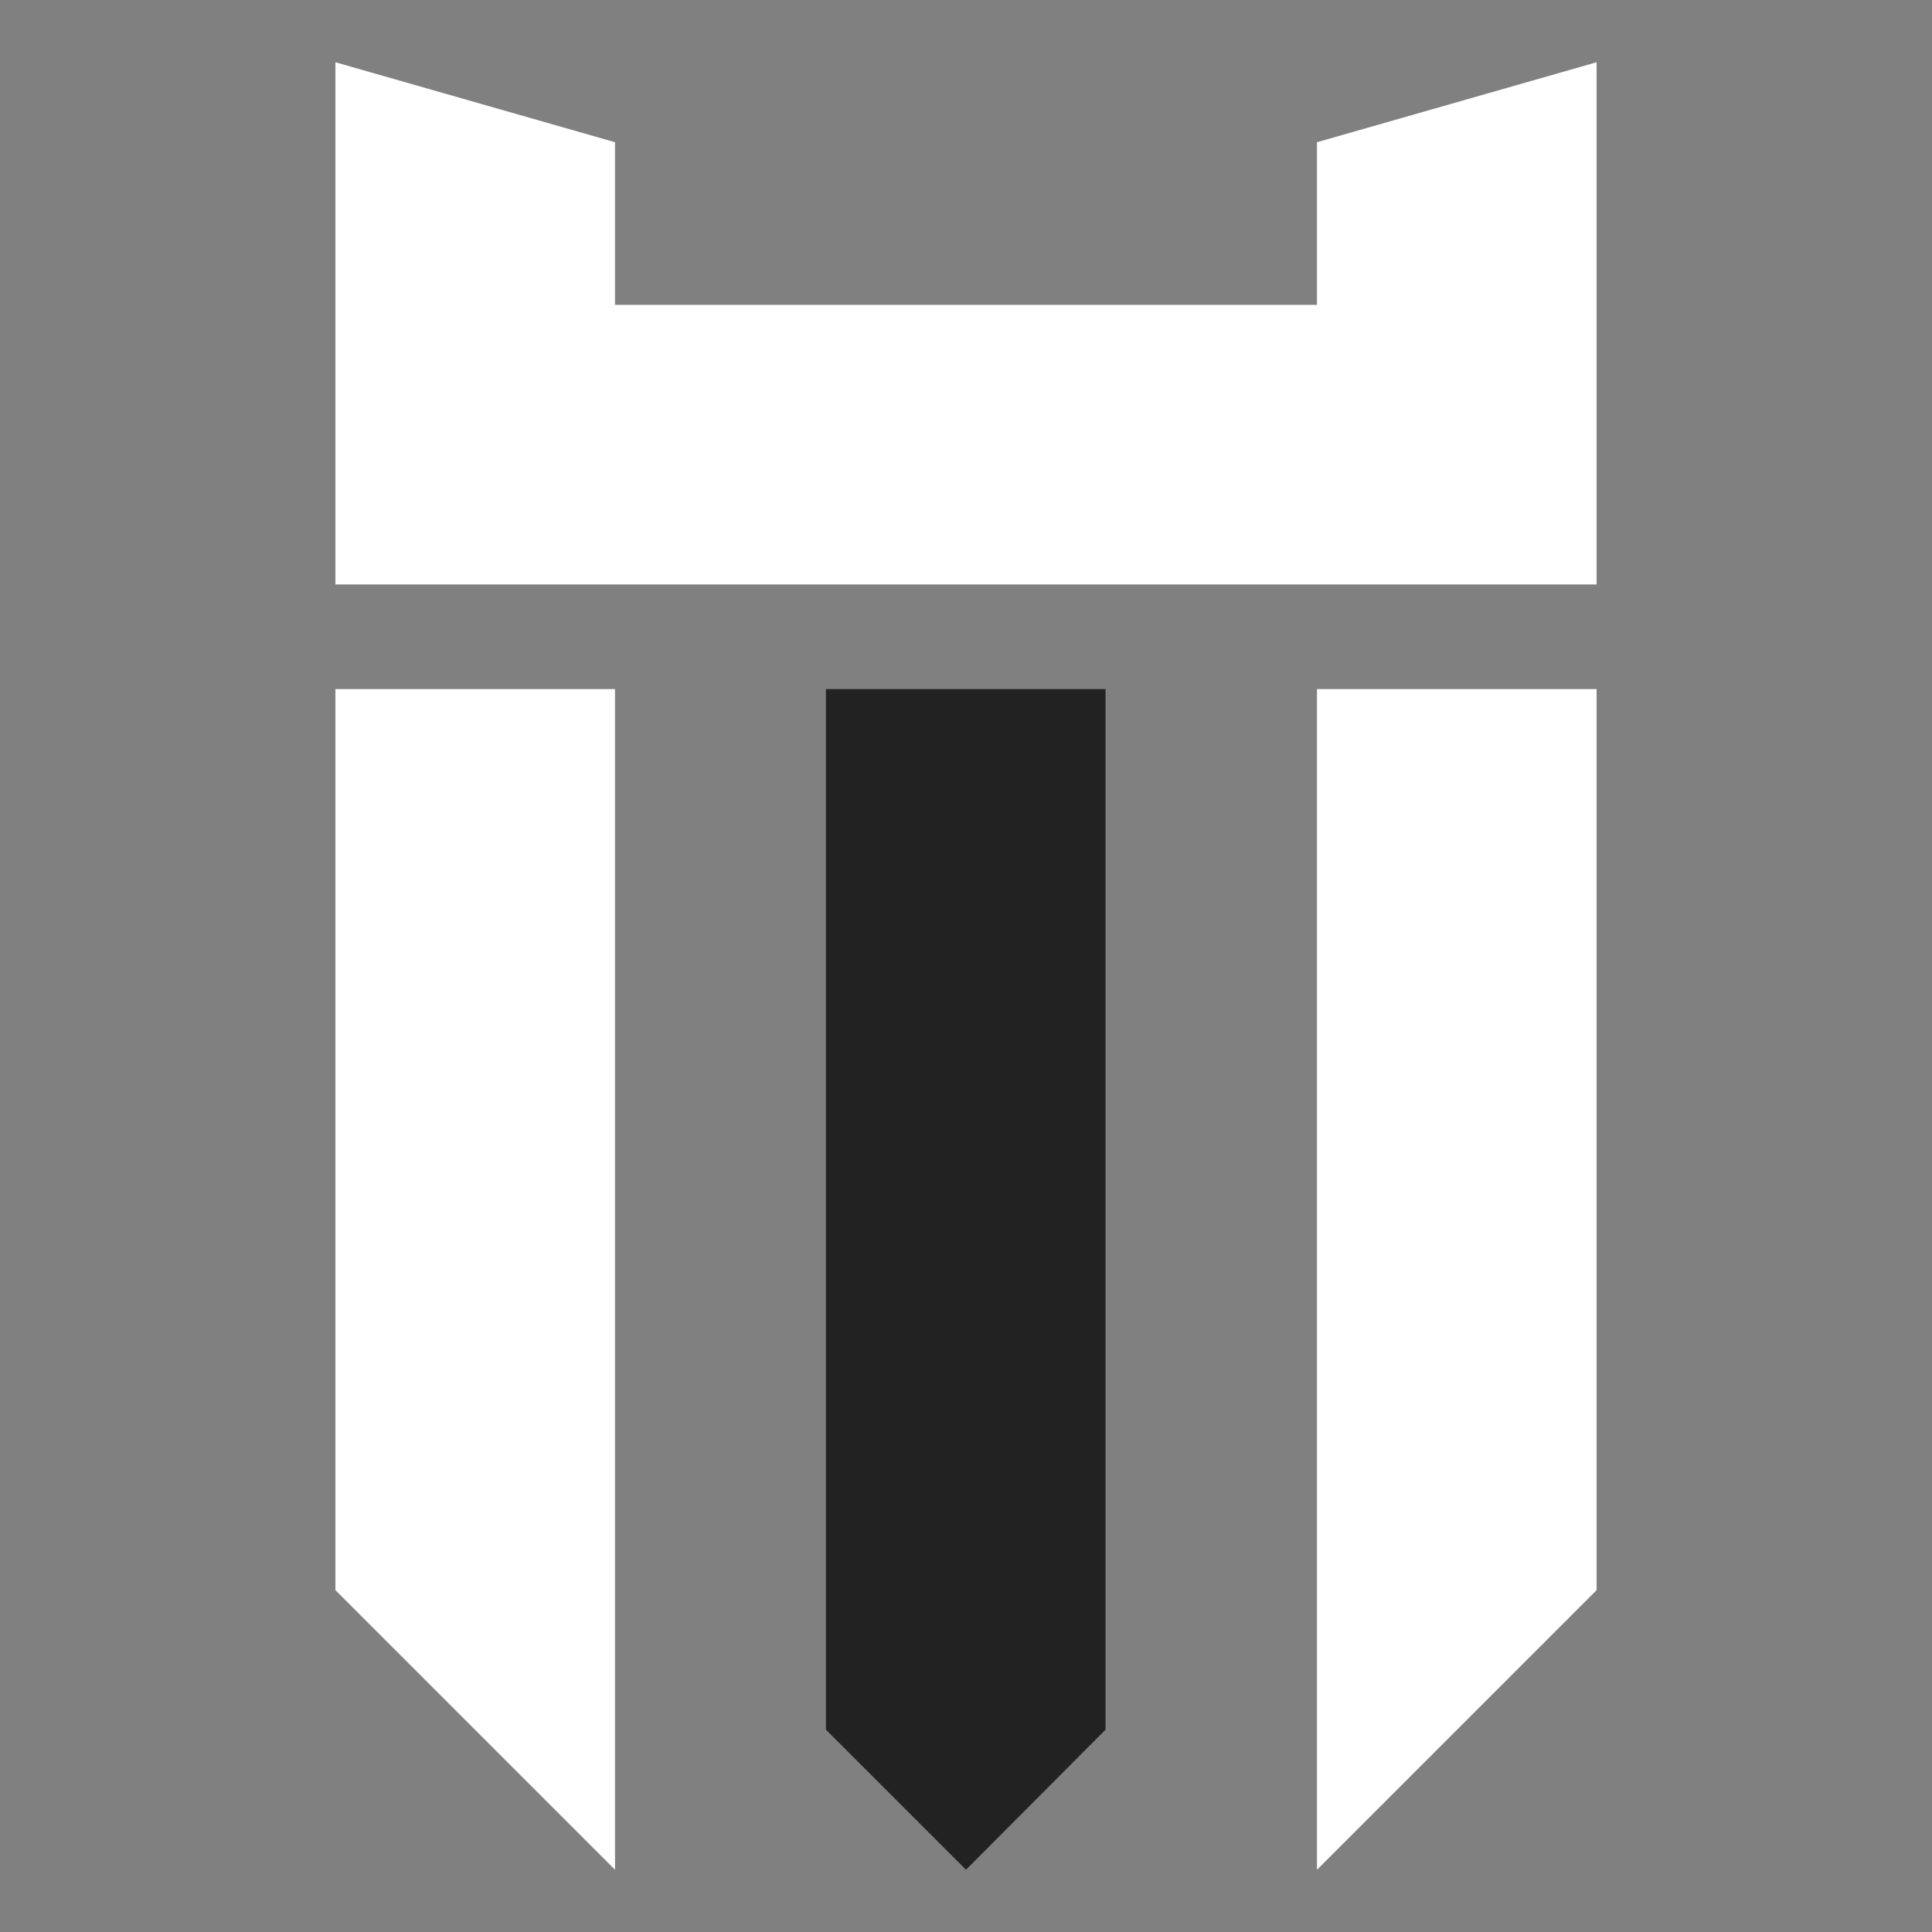 <?xml version="1.0" encoding="utf-8"?>
<!-- Generator: Adobe Illustrator 25.0.1, SVG Export Plug-In . SVG Version: 6.00 Build 0)  -->
<svg version="1.1" id="Layer_1" xmlns="http://www.w3.org/2000/svg" xmlns:xlink="http://www.w3.org/1999/xlink" x="0px" y="0px"
	 viewBox="0 0 360 360" style="enable-background:new 0 0 360 360;" xml:space="preserve">
<rect x="0" y="0" width="360" height="360" fill="#808080" stroke="none"/>
<style type="text/css">
	.st0{fill:#222222;}
	.st1{fill:#FFFFFF;}
</style>
<polygon class="st0" points="153.9,322.3 180,348.4 206,322.3 206,128.4 153.9,128.4 "/>
<polygon class="st1" points="62.5,296.3 114.6,348.4 114.6,128.4 62.5,128.4 "/>
<polygon class="st1" points="245.4,348.4 297.5,296.3 297.5,128.4 245.4,128.4 "/>
<polygon class="st1" points="245.4,26.5 245.4,56.8 114.6,56.8 114.6,26.5 62.5,11.6 62.5,108.9 297.5,108.9 297.5,11.6 "/>
</svg>
